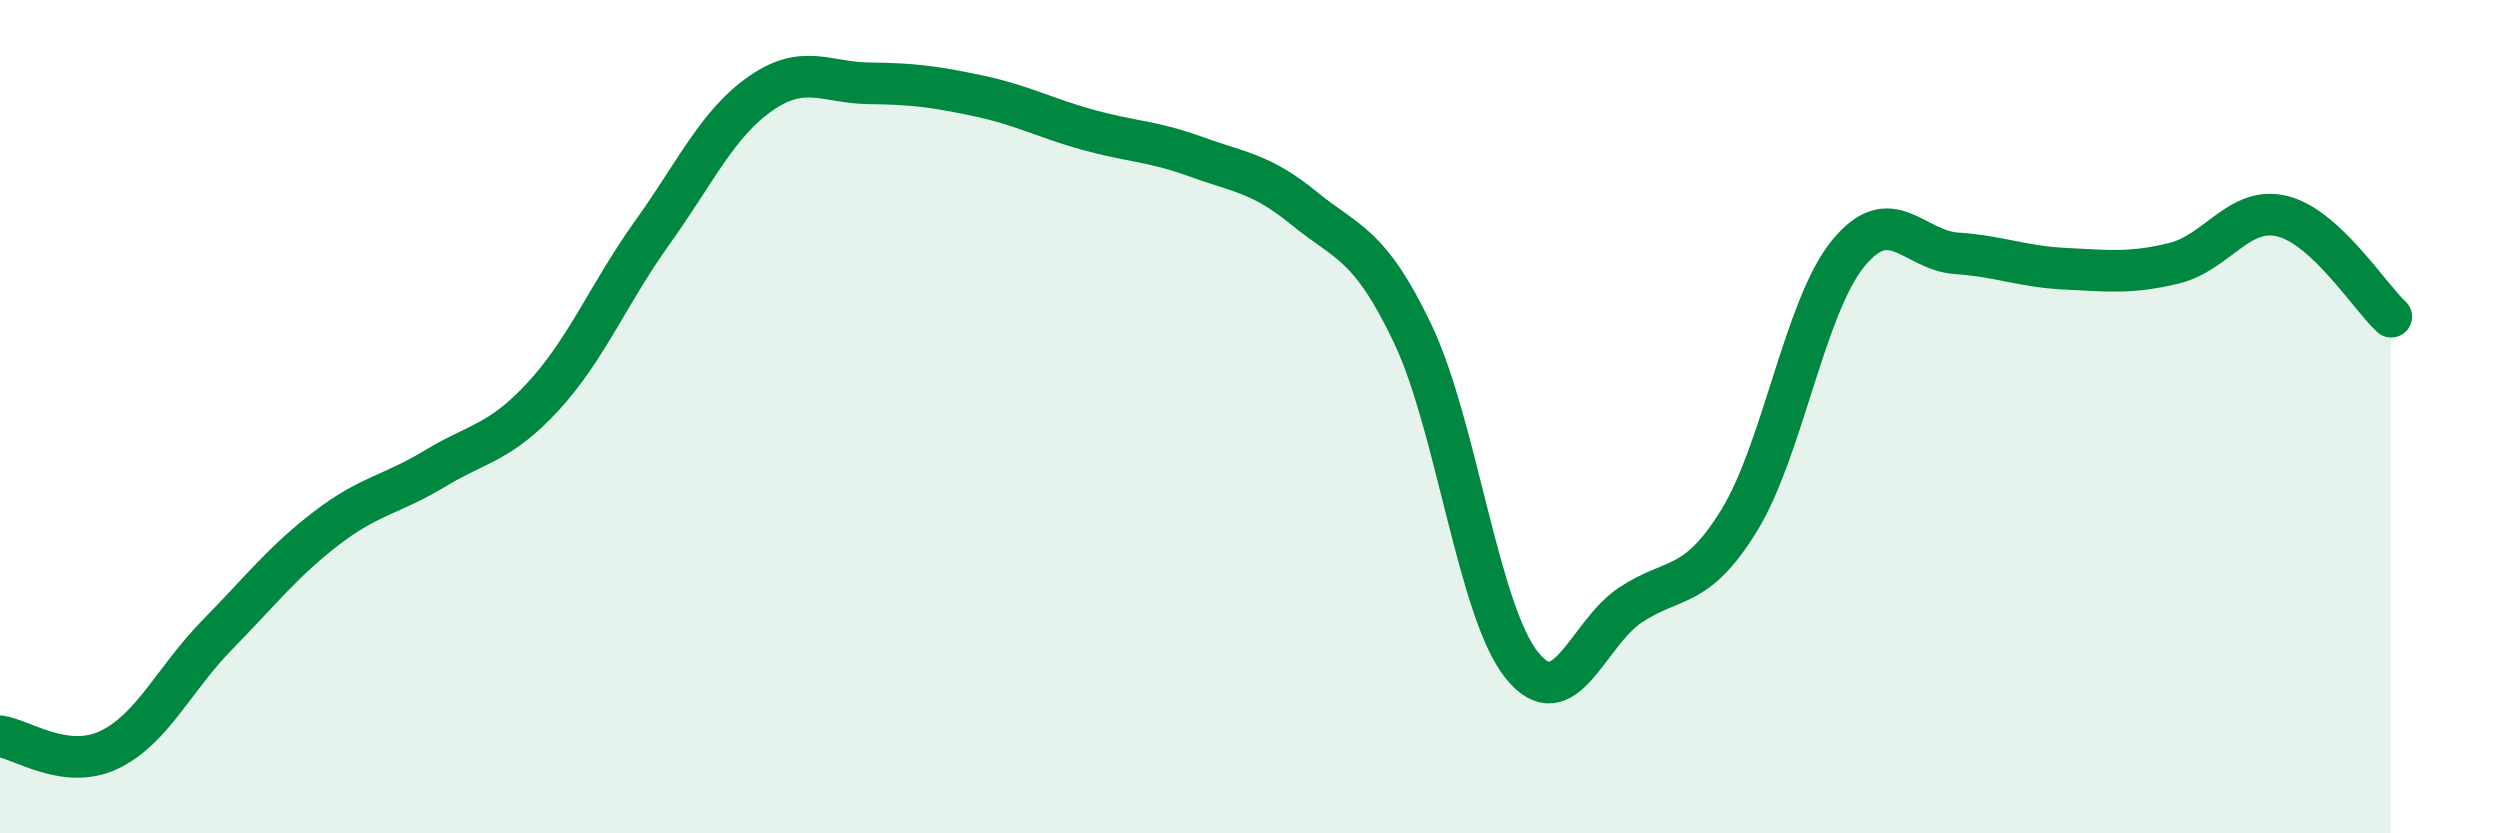 
    <svg width="60" height="20" viewBox="0 0 60 20" xmlns="http://www.w3.org/2000/svg">
      <path
        d="M 0,17.67 C 0.52,17.74 1.57,18.49 2.61,18 C 3.65,17.51 4.18,16.29 5.22,15.23 C 6.26,14.17 6.79,13.48 7.83,12.68 C 8.87,11.88 9.39,11.88 10.43,11.25 C 11.47,10.62 12,10.64 13.04,9.51 C 14.08,8.38 14.61,7.04 15.65,5.59 C 16.69,4.14 17.22,2.96 18.26,2.24 C 19.3,1.52 19.83,1.99 20.87,2 C 21.91,2.01 22.44,2.08 23.48,2.3 C 24.52,2.52 25.05,2.82 26.09,3.11 C 27.13,3.4 27.66,3.38 28.7,3.76 C 29.74,4.14 30.26,4.15 31.3,5 C 32.34,5.85 32.87,5.83 33.91,8.02 C 34.95,10.21 35.48,14.66 36.52,15.96 C 37.56,17.26 38.09,15.21 39.13,14.52 C 40.17,13.83 40.7,14.18 41.74,12.49 C 42.78,10.8 43.31,7.37 44.35,6.09 C 45.39,4.81 45.92,6.01 46.96,6.08 C 48,6.15 48.53,6.4 49.57,6.45 C 50.61,6.5 51.13,6.57 52.17,6.32 C 53.21,6.07 53.74,4.93 54.78,5.19 C 55.82,5.45 56.87,7.12 57.39,7.6L57.39 20L0 20Z"
        fill="#008740"
        opacity="0.1"
        stroke-linecap="round"
        stroke-linejoin="round"
      />
      <path
        d="M 0,17.67 C 0.52,17.74 1.57,18.49 2.61,18 C 3.65,17.51 4.18,16.29 5.22,15.23 C 6.26,14.17 6.79,13.48 7.83,12.68 C 8.87,11.88 9.39,11.88 10.43,11.25 C 11.47,10.62 12,10.64 13.04,9.51 C 14.08,8.38 14.61,7.04 15.65,5.59 C 16.69,4.14 17.22,2.96 18.26,2.24 C 19.3,1.52 19.83,1.99 20.87,2 C 21.91,2.01 22.44,2.08 23.48,2.3 C 24.52,2.52 25.05,2.82 26.09,3.11 C 27.13,3.4 27.66,3.38 28.7,3.76 C 29.74,4.14 30.26,4.15 31.3,5 C 32.34,5.85 32.87,5.83 33.91,8.02 C 34.95,10.21 35.48,14.66 36.52,15.96 C 37.56,17.26 38.09,15.21 39.13,14.52 C 40.17,13.83 40.7,14.18 41.74,12.49 C 42.78,10.8 43.31,7.37 44.35,6.09 C 45.39,4.81 45.92,6.01 46.96,6.08 C 48,6.15 48.53,6.4 49.57,6.45 C 50.61,6.5 51.13,6.57 52.17,6.32 C 53.21,6.07 53.74,4.93 54.78,5.19 C 55.82,5.45 56.87,7.12 57.39,7.6"
        stroke="#008740"
        stroke-width="1"
        fill="none"
        stroke-linecap="round"
        stroke-linejoin="round"
      />
    </svg>
  